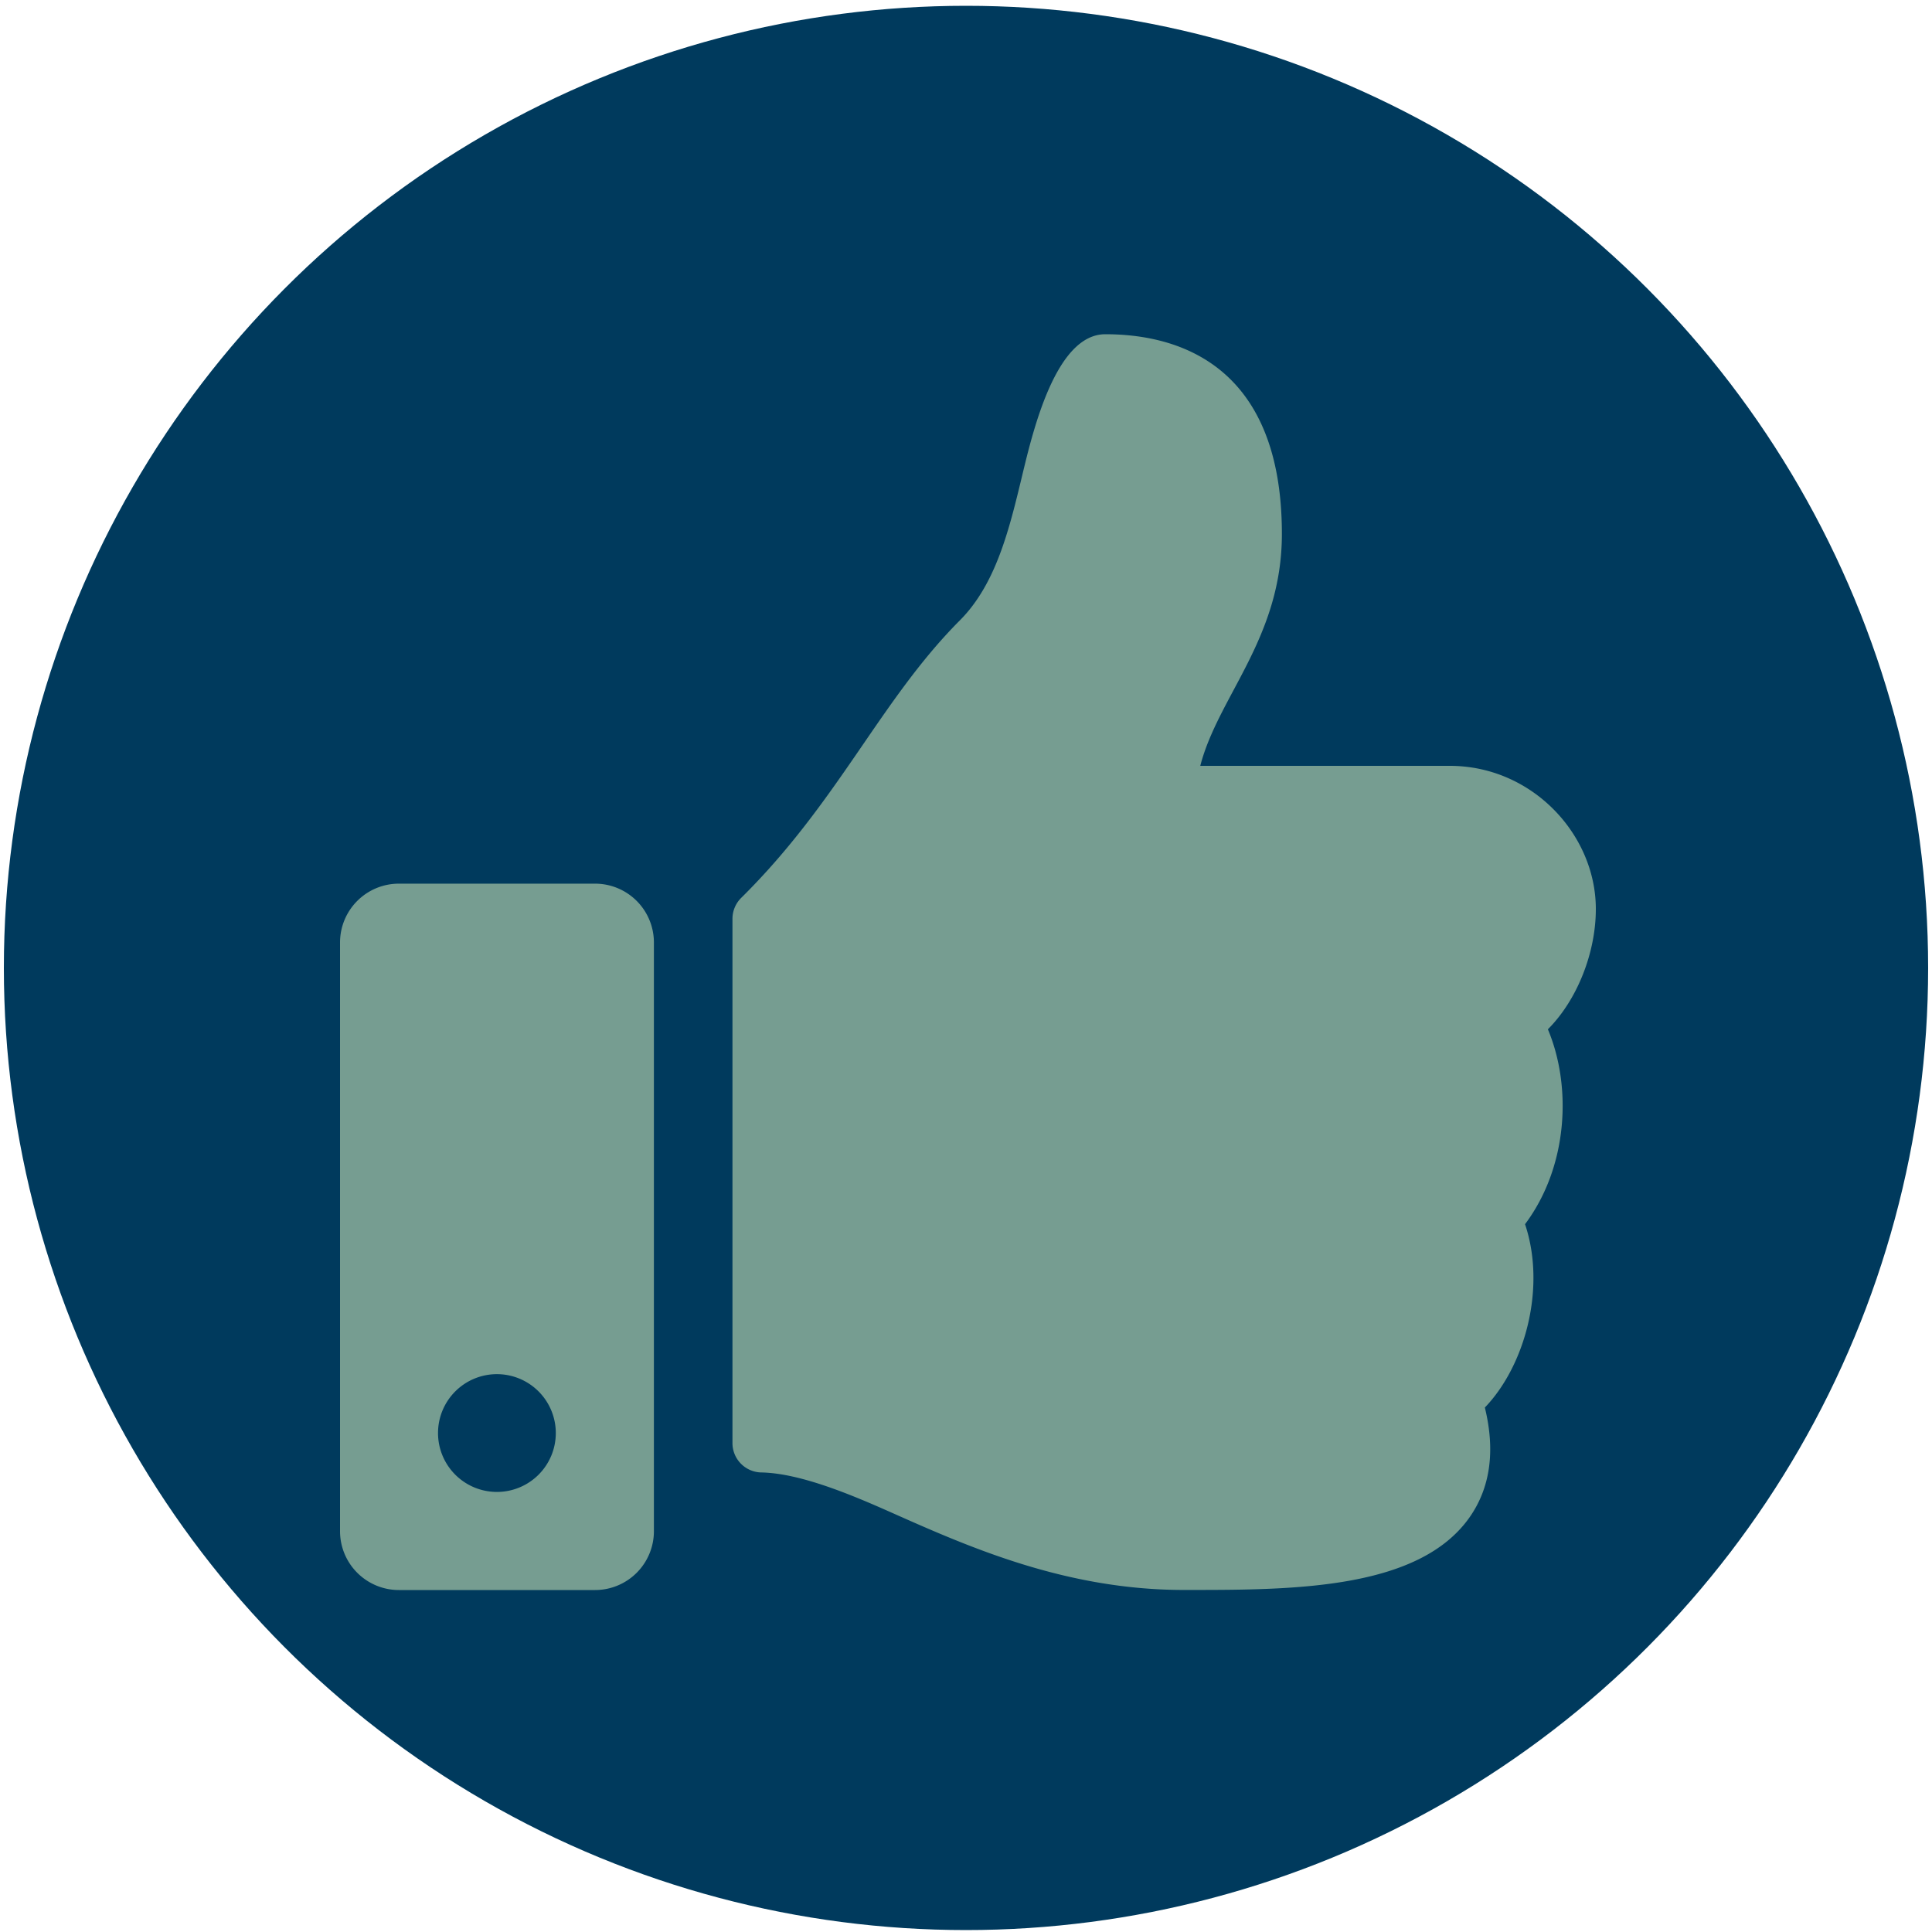 <svg id="Layer_1" data-name="Layer 1" xmlns="http://www.w3.org/2000/svg" xmlns:xlink="http://www.w3.org/1999/xlink" viewBox="0 0 500 500"><defs><style>.cls-1{fill:none;}.cls-2{fill:#003a5d;}.cls-3{fill:#769d91;}.cls-4{fill:url(#New_Pattern_Swatch_2);}.cls-5{clip-path:url(#clip-path);}.cls-6{fill:url(#New_Pattern_Swatch_3);}</style><pattern id="New_Pattern_Swatch_2" data-name="New Pattern Swatch 2" width="139" height="139" patternTransform="translate(121 4443)" patternUnits="userSpaceOnUse" viewBox="0 0 139 139"><rect class="cls-1" width="139" height="139"/><rect class="cls-2" width="139" height="139"/></pattern><clipPath id="clip-path"><circle class="cls-1" cx="250" cy="250.5" r="249"/></clipPath><pattern id="New_Pattern_Swatch_3" data-name="New Pattern Swatch 3" width="139" height="140" patternTransform="translate(-588 -1562)" patternUnits="userSpaceOnUse" viewBox="0 0 139 140"><rect class="cls-1" width="139" height="140"/><rect class="cls-3" width="139" height="140"/></pattern></defs><title>tyytyvaisyys</title><circle class="cls-4" cx="250" cy="250.5" r="249"/><g class="cls-5"><path class="cls-6" d="M154,228.69H103.23A15.23,15.23,0,0,0,88,243.92V396.27a15.23,15.23,0,0,0,15.23,15.23H154a15.23,15.23,0,0,0,15.23-15.23V243.92A15.23,15.23,0,0,0,154,228.69Zm-25.4,157.42a15.24,15.24,0,1,1,15.24-15.23A15.23,15.23,0,0,1,128.62,386.11ZM331.75,138.2c0,26.93-16.48,42-21.12,60H375.2c21.2,0,37.7,17.61,37.8,36.88.05,11.38-4.79,23.64-12.34,31.23l-.07.07c6.24,14.81,5.23,35.57-5.91,50.44,5.51,16.44,0,36.63-10.4,47.45,2.73,11.17,1.43,20.68-3.9,28.33-13,18.62-45.07,18.88-72.22,18.88h-1.8c-30.66,0-55.74-11.17-75.9-20.14-10.13-4.5-23.37-10.08-33.42-10.27a7.61,7.61,0,0,1-7.48-7.61V237.78a7.64,7.64,0,0,1,2.26-5.41c25.15-24.84,36-51.15,56.57-71.8,9.4-9.41,12.81-23.63,16.12-37.38,2.82-11.75,8.73-36.69,21.54-36.69C301.28,86.5,331.75,91.58,331.75,138.2Z"/></g></svg>